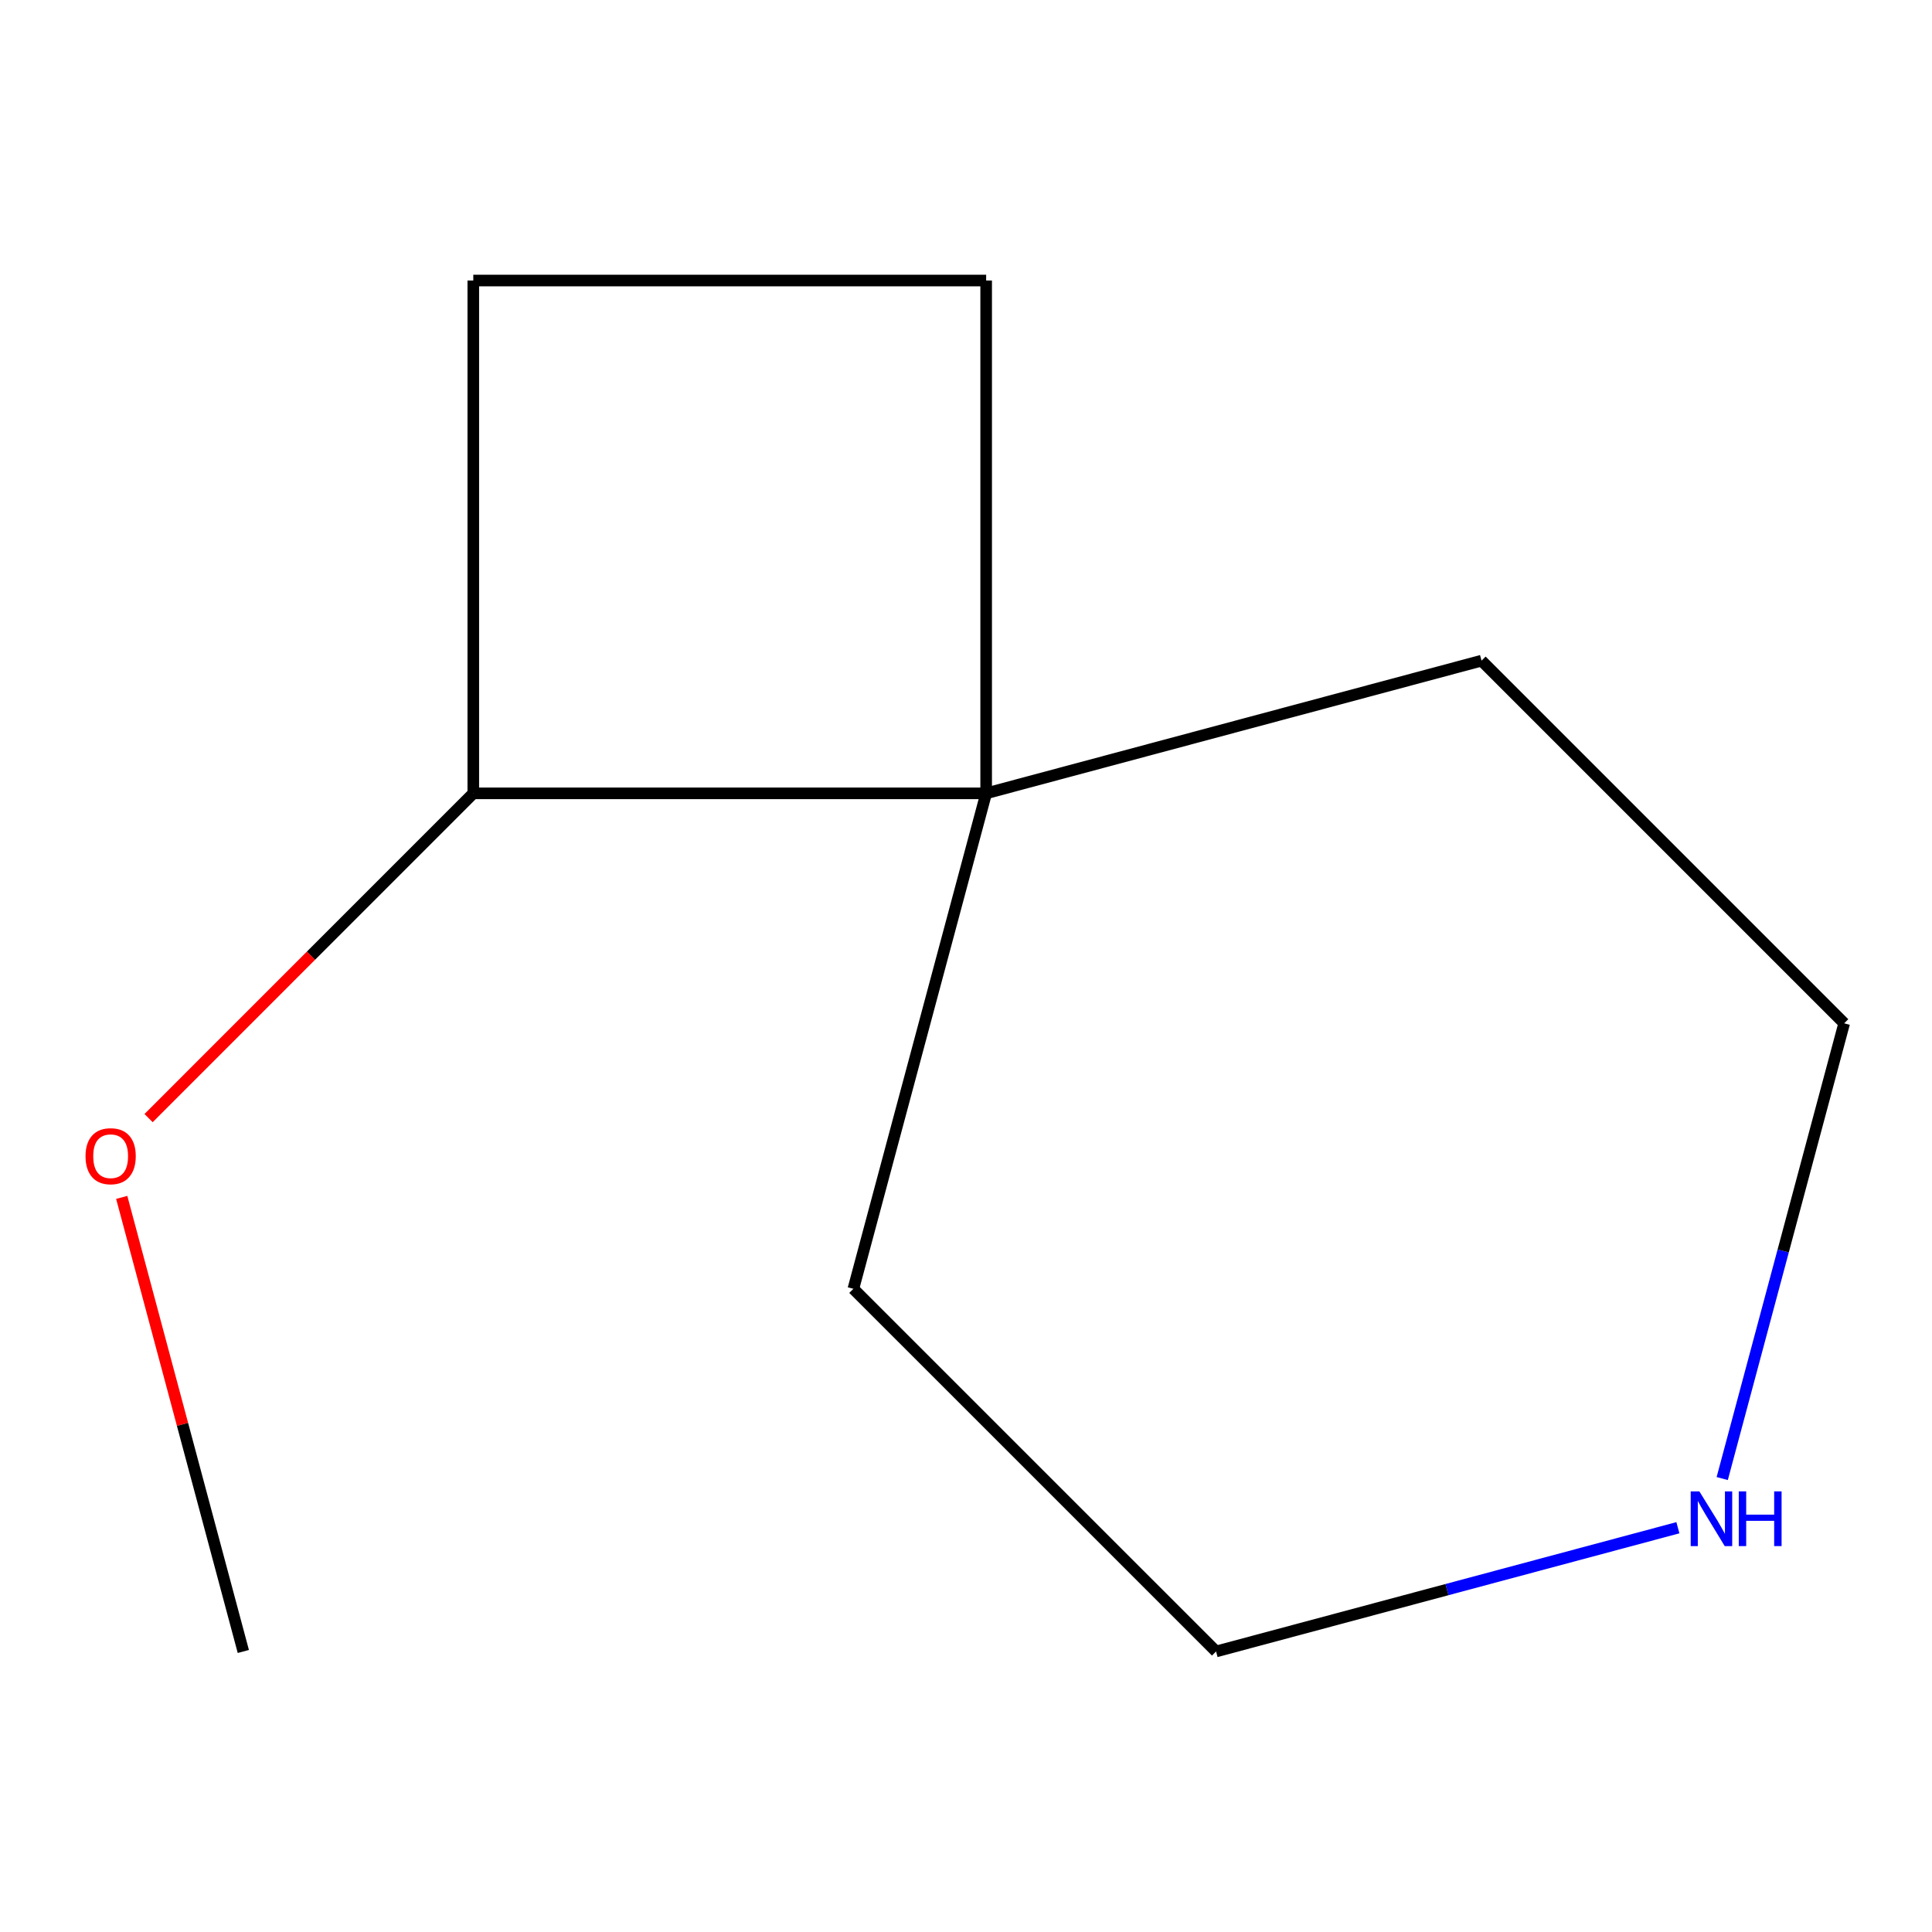 <?xml version='1.0' encoding='iso-8859-1'?>
<svg version='1.1' baseProfile='full'
              xmlns='http://www.w3.org/2000/svg'
                      xmlns:rdkit='http://www.rdkit.org/xml'
                      xmlns:xlink='http://www.w3.org/1999/xlink'
                  xml:space='preserve'
width='1000px' height='1000px' viewBox='0 0 1000 1000'>
<!-- END OF HEADER -->
<rect style='opacity:1.0;fill:#FFFFFF;stroke:none' width='1000' height='1000' x='0' y='0'> </rect>
<path class='bond-1' d='M 510.434,410.634 L 244.976,410.634' style='fill:none;fill-rule:evenodd;stroke:#000000;stroke-width:6px;stroke-linecap:butt;stroke-linejoin:miter;stroke-opacity:1' />
<path class='bond-2' d='M 510.434,410.634 L 510.434,145.202' style='fill:none;fill-rule:evenodd;stroke:#000000;stroke-width:6px;stroke-linecap:butt;stroke-linejoin:miter;stroke-opacity:1' />
<path class='bond-5' d='M 510.434,410.634 L 441.707,667.093' style='fill:none;fill-rule:evenodd;stroke:#000000;stroke-width:6px;stroke-linecap:butt;stroke-linejoin:miter;stroke-opacity:1' />
<path class='bond-6' d='M 510.434,410.634 L 766.84,341.96' style='fill:none;fill-rule:evenodd;stroke:#000000;stroke-width:6px;stroke-linecap:butt;stroke-linejoin:miter;stroke-opacity:1' />
<path class='bond-0' d='M 891.417,765.301 L 922.981,647.483' style='fill:none;fill-rule:evenodd;stroke:#0000FF;stroke-width:6px;stroke-linecap:butt;stroke-linejoin:miter;stroke-opacity:1' />
<path class='bond-0' d='M 922.981,647.483 L 954.545,529.665' style='fill:none;fill-rule:evenodd;stroke:#000000;stroke-width:6px;stroke-linecap:butt;stroke-linejoin:miter;stroke-opacity:1' />
<path class='bond-10' d='M 868.469,790.753 L 748.954,822.776' style='fill:none;fill-rule:evenodd;stroke:#0000FF;stroke-width:6px;stroke-linecap:butt;stroke-linejoin:miter;stroke-opacity:1' />
<path class='bond-10' d='M 748.954,822.776 L 629.439,854.798' style='fill:none;fill-rule:evenodd;stroke:#000000;stroke-width:6px;stroke-linecap:butt;stroke-linejoin:miter;stroke-opacity:1' />
<path class='bond-4' d='M 244.976,410.634 L 160.942,494.68' style='fill:none;fill-rule:evenodd;stroke:#000000;stroke-width:6px;stroke-linecap:butt;stroke-linejoin:miter;stroke-opacity:1' />
<path class='bond-4' d='M 160.942,494.68 L 76.908,578.726' style='fill:none;fill-rule:evenodd;stroke:#FF0000;stroke-width:6px;stroke-linecap:butt;stroke-linejoin:miter;stroke-opacity:1' />
<path class='bond-11' d='M 244.976,410.634 L 244.976,145.202' style='fill:none;fill-rule:evenodd;stroke:#000000;stroke-width:6px;stroke-linecap:butt;stroke-linejoin:miter;stroke-opacity:1' />
<path class='bond-3' d='M 510.434,145.202 L 244.976,145.202' style='fill:none;fill-rule:evenodd;stroke:#000000;stroke-width:6px;stroke-linecap:butt;stroke-linejoin:miter;stroke-opacity:1' />
<path class='bond-9' d='M 63.001,619.762 L 94.473,737.28' style='fill:none;fill-rule:evenodd;stroke:#FF0000;stroke-width:6px;stroke-linecap:butt;stroke-linejoin:miter;stroke-opacity:1' />
<path class='bond-9' d='M 94.473,737.28 L 125.945,854.798' style='fill:none;fill-rule:evenodd;stroke:#000000;stroke-width:6px;stroke-linecap:butt;stroke-linejoin:miter;stroke-opacity:1' />
<path class='bond-8' d='M 441.707,667.093 L 629.439,854.798' style='fill:none;fill-rule:evenodd;stroke:#000000;stroke-width:6px;stroke-linecap:butt;stroke-linejoin:miter;stroke-opacity:1' />
<path class='bond-7' d='M 766.84,341.96 L 954.545,529.665' style='fill:none;fill-rule:evenodd;stroke:#000000;stroke-width:6px;stroke-linecap:butt;stroke-linejoin:miter;stroke-opacity:1' />
<path  class='atom-1' d='M 879.585 771.937
L 888.865 786.937
Q 889.785 788.417, 891.265 791.097
Q 892.745 793.777, 892.825 793.937
L 892.825 771.937
L 896.585 771.937
L 896.585 800.257
L 892.705 800.257
L 882.745 783.857
Q 881.585 781.937, 880.345 779.737
Q 879.145 777.537, 878.785 776.857
L 878.785 800.257
L 875.105 800.257
L 875.105 771.937
L 879.585 771.937
' fill='#0000FF'/>
<path  class='atom-1' d='M 899.985 771.937
L 903.825 771.937
L 903.825 783.977
L 918.305 783.977
L 918.305 771.937
L 922.145 771.937
L 922.145 800.257
L 918.305 800.257
L 918.305 787.177
L 903.825 787.177
L 903.825 800.257
L 899.985 800.257
L 899.985 771.937
' fill='#0000FF'/>
<path  class='atom-5' d='M 44.271 598.445
Q 44.271 591.645, 47.631 587.845
Q 50.991 584.045, 57.271 584.045
Q 63.551 584.045, 66.911 587.845
Q 70.271 591.645, 70.271 598.445
Q 70.271 605.325, 66.871 609.245
Q 63.471 613.125, 57.271 613.125
Q 51.031 613.125, 47.631 609.245
Q 44.271 605.365, 44.271 598.445
M 57.271 609.925
Q 61.591 609.925, 63.911 607.045
Q 66.271 604.125, 66.271 598.445
Q 66.271 592.885, 63.911 590.085
Q 61.591 587.245, 57.271 587.245
Q 52.951 587.245, 50.591 590.045
Q 48.271 592.845, 48.271 598.445
Q 48.271 604.165, 50.591 607.045
Q 52.951 609.925, 57.271 609.925
' fill='#FF0000'/>
</svg>
